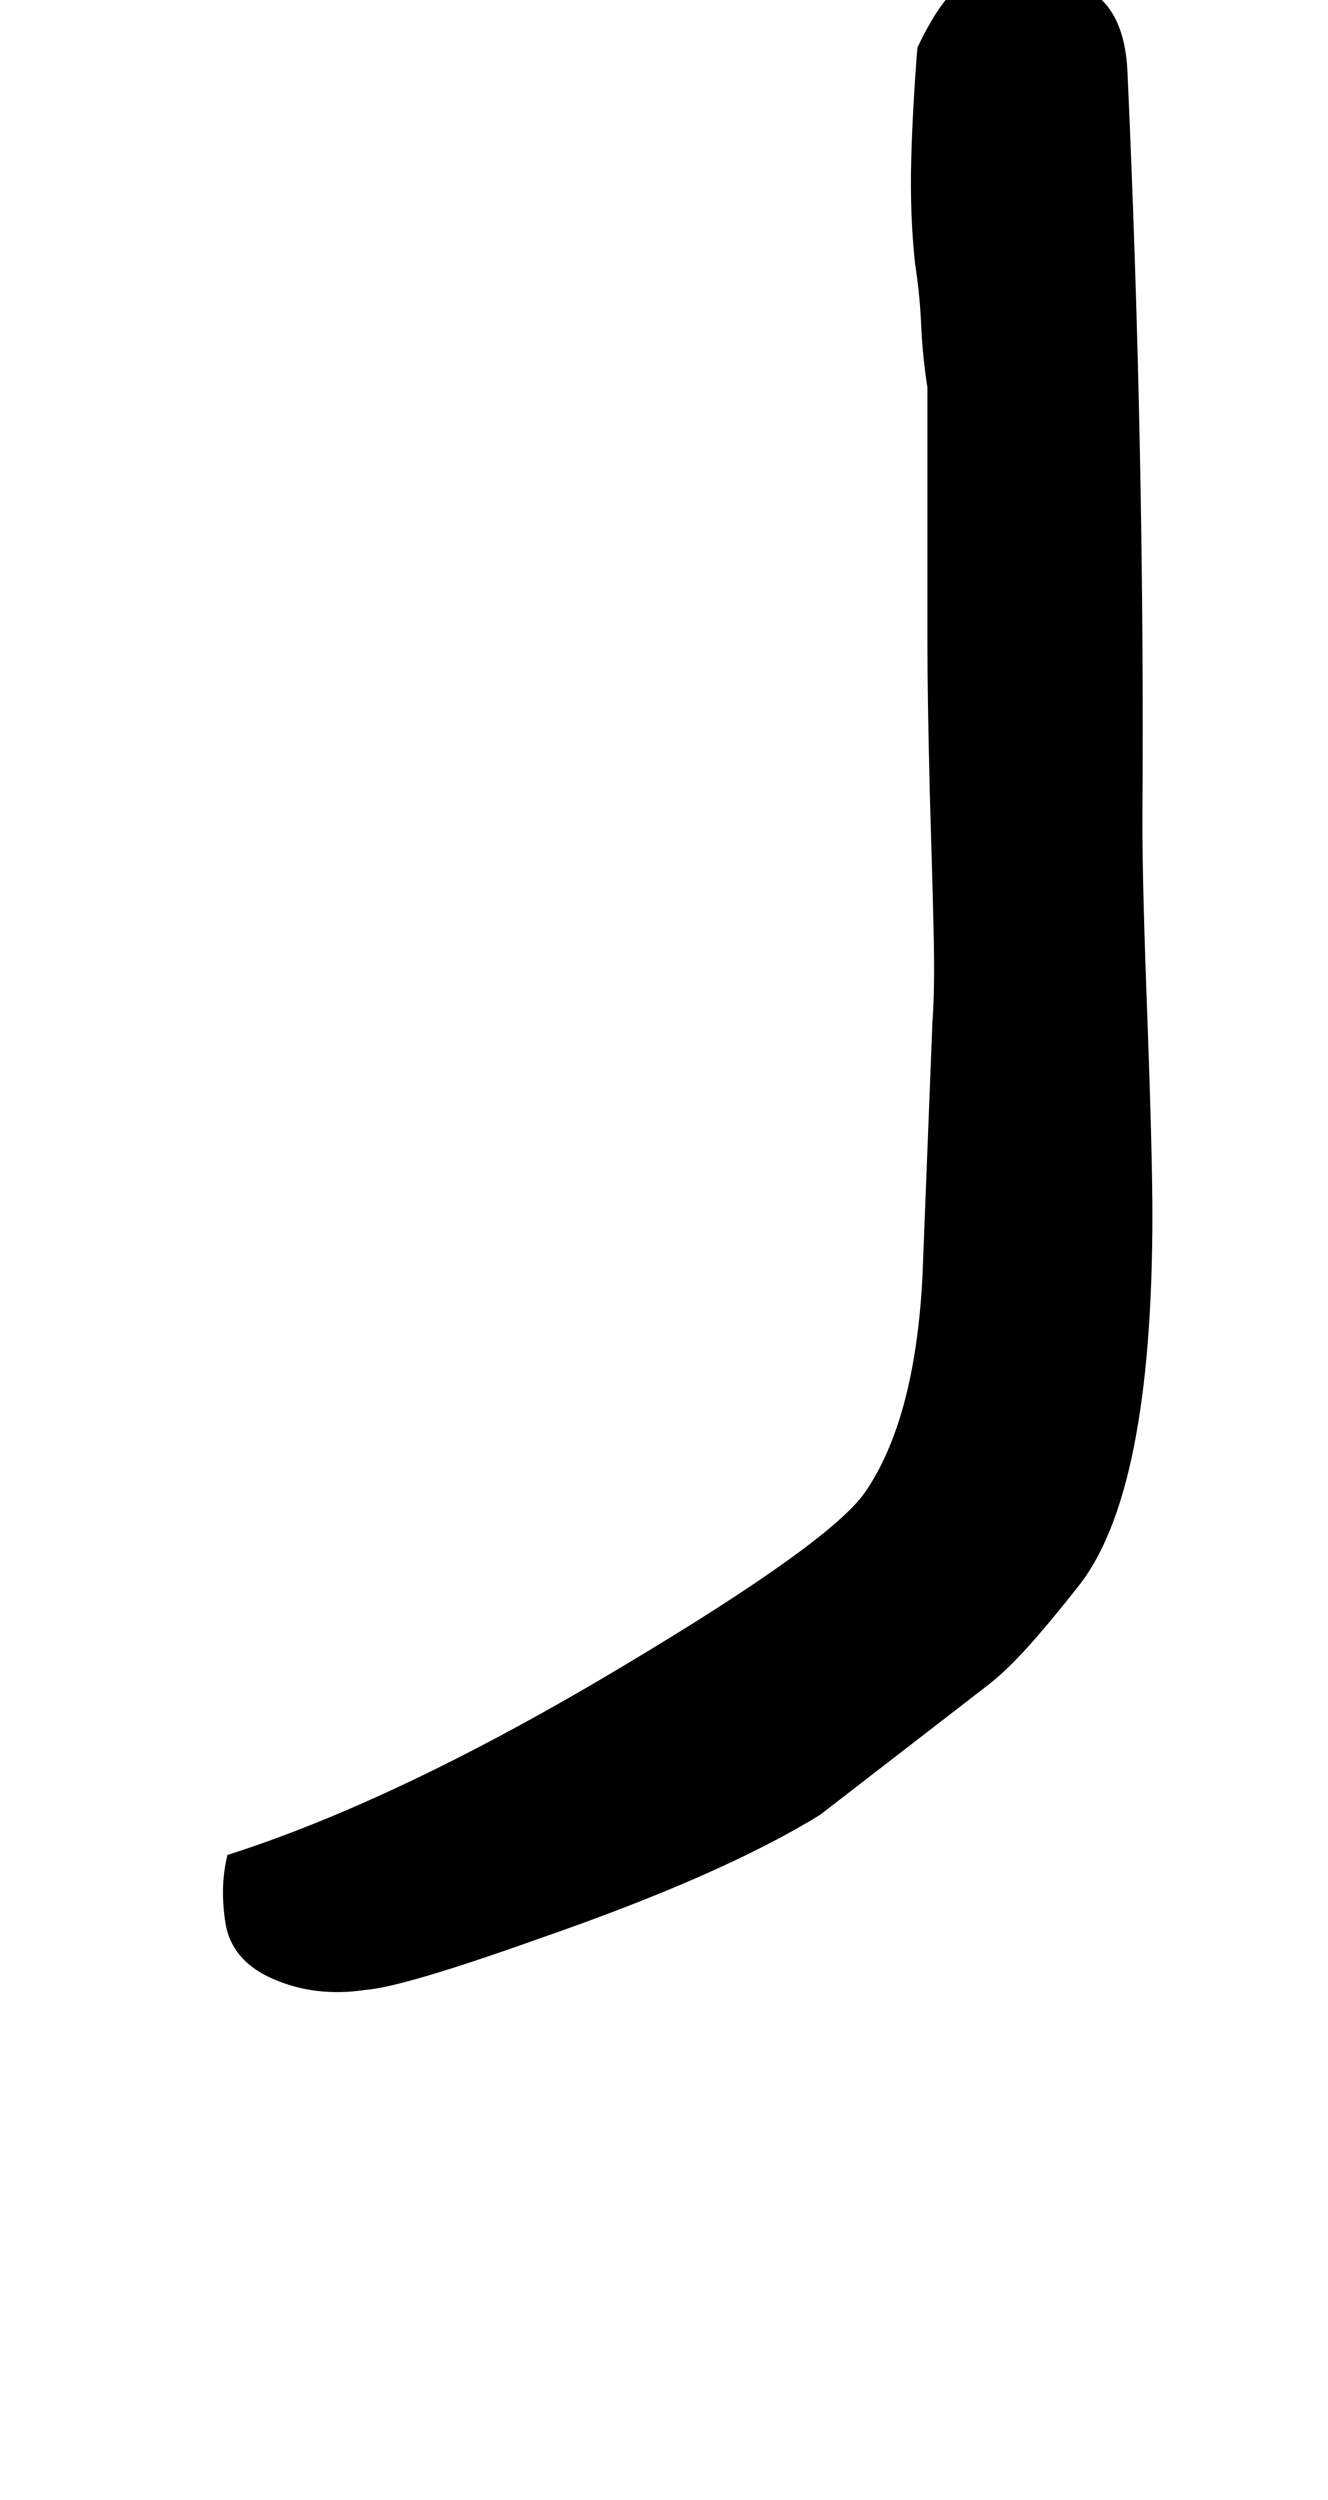 <!-- Generated by IcoMoon.io -->
<svg version="1.1" xmlns="http://www.w3.org/2000/svg" width="17" height="32" viewBox="0 0 17 32">
<title>aring</title>
<path d="M11.872 4.96q-0.064-0.416-0.080-0.8t-0.080-0.8q-0.064-0.608-0.048-1.28t0.080-1.472q0.352-0.736 0.64-0.832h0.48q0.16-0.032 0.272-0.032h0.24q0.992 0 1.056 1.152 0.224 4.96 0.192 9.6 0 0.448 0.016 1.072t0.048 1.456q0.032 0.896 0.048 1.52t0.016 1.008q0 3.584-0.96 4.768-0.352 0.448-0.64 0.768t-0.544 0.512l-2.112 1.632q-1.248 0.768-3.552 1.568-1.792 0.64-2.272 0.672-0.64 0.096-1.184-0.144t-0.608-0.752q-0.064-0.448 0.032-0.832 2.208-0.704 5.088-2.432 2.624-1.568 3.072-2.208 0.64-0.928 0.736-2.752l0.128-3.264q0.032-0.416 0.016-1.136t-0.048-1.744q-0.032-1.28-0.032-1.968v-3.28z"></path>
</svg>

